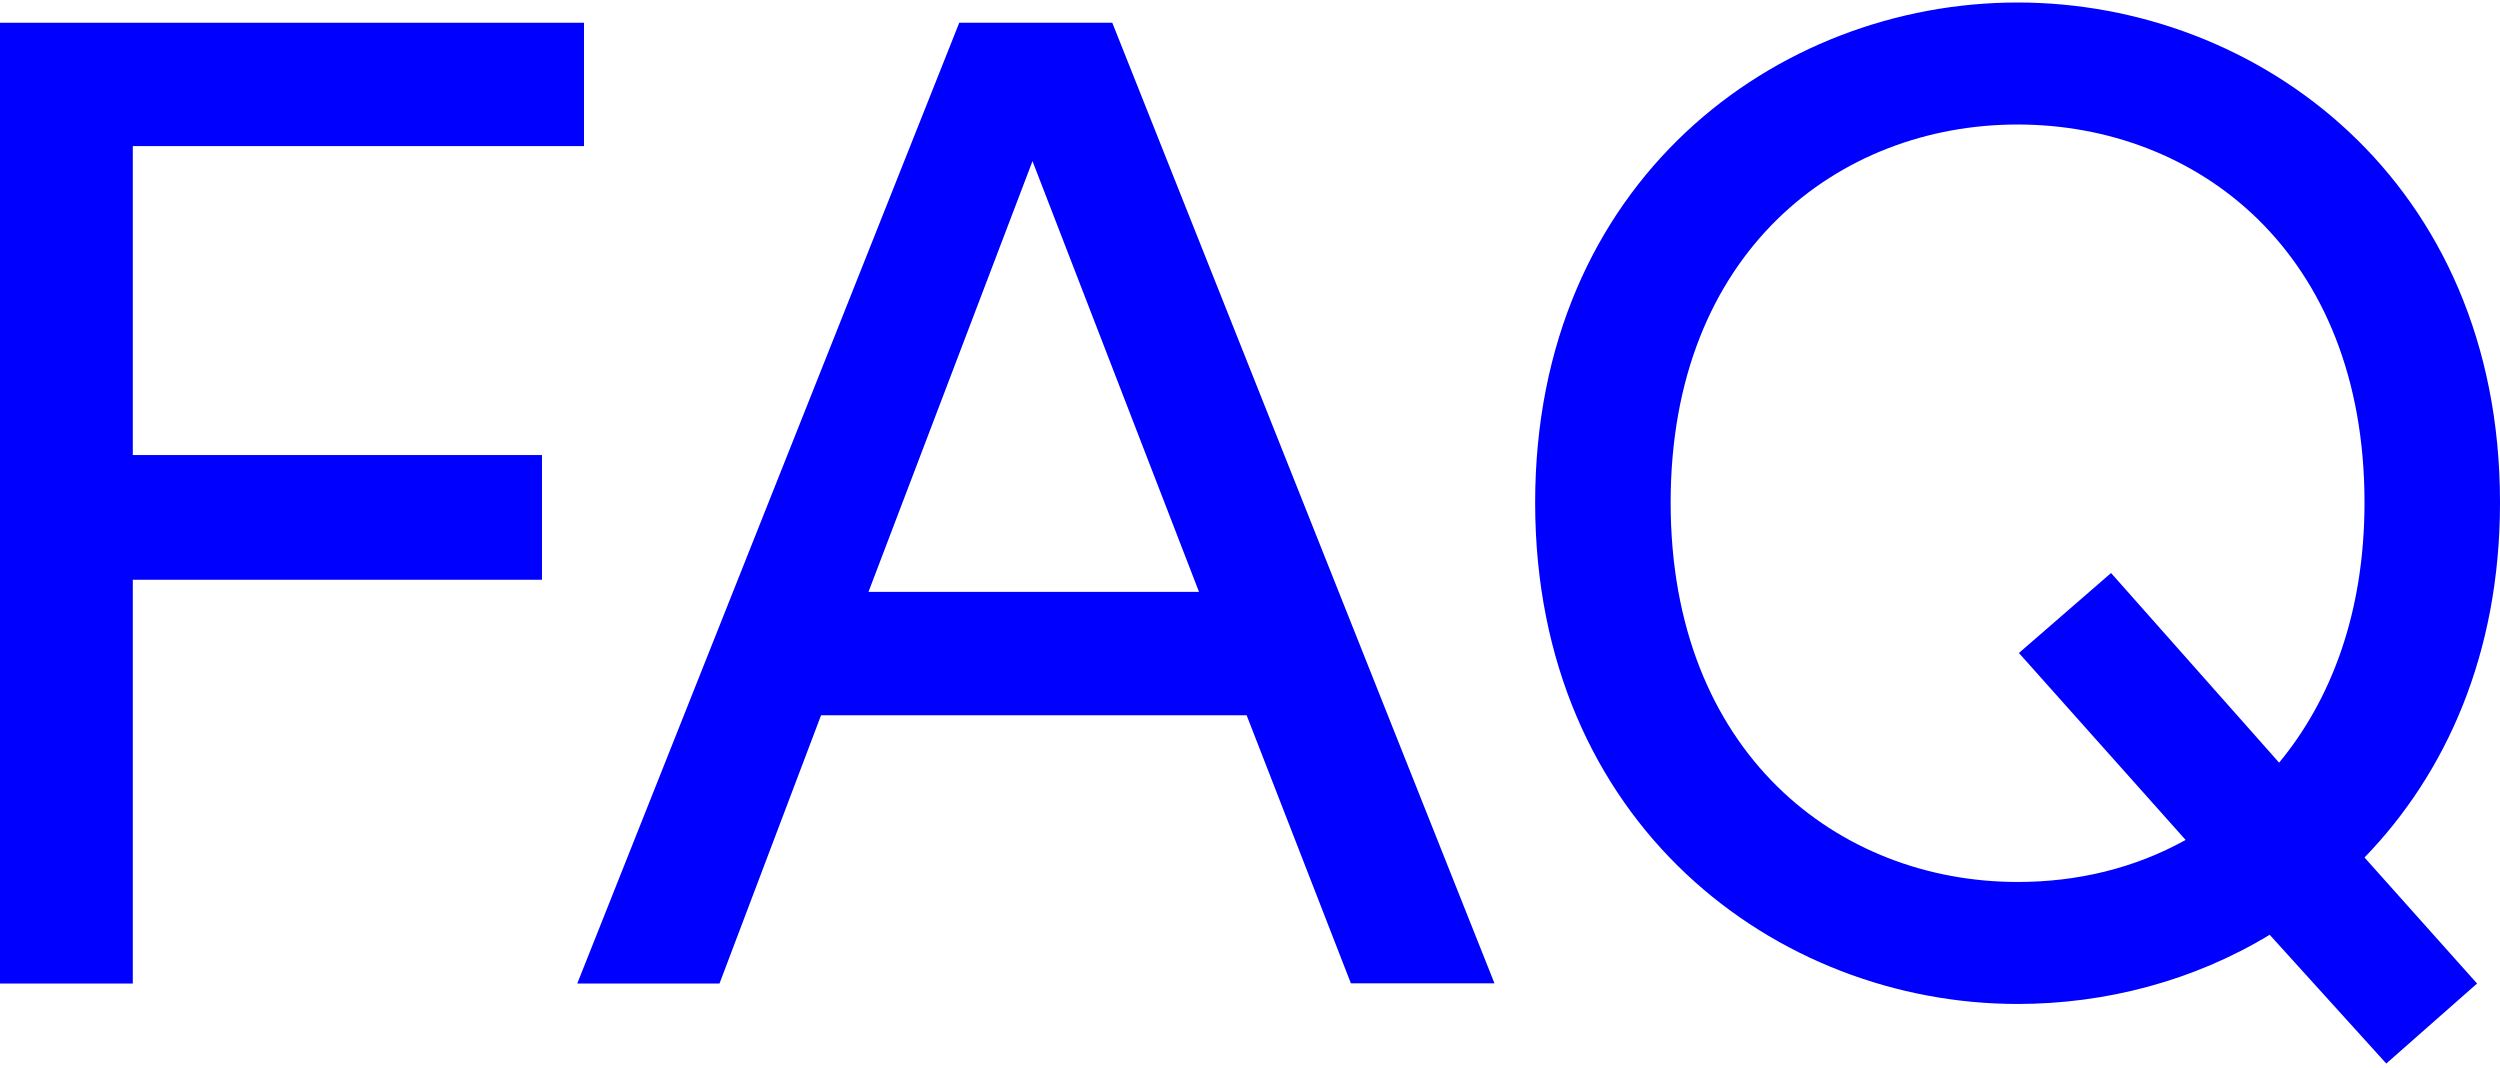 <?xml version="1.0" encoding="utf-8"?>
<!-- Generator: Adobe Illustrator 24.1.3, SVG Export Plug-In . SVG Version: 6.00 Build 0)  -->
<svg version="1.1" id="Ebene_1" xmlns="http://www.w3.org/2000/svg" xmlns:xlink="http://www.w3.org/1999/xlink" x="0px" y="0px"
	 viewBox="0 0 1297.1 554" style="enable-background:new 0 0 1297.1 554;" xml:space="preserve">
<style type="text/css">
	.st0{fill:#1A1A1A;}
	.st1{fill:#C69C6D;}
	.st2{fill:#EA9C6D;}
	.st3{fill:#FFFFFF;}
	.st4{fill:none;stroke:#FFFFFF;stroke-width:2;stroke-miterlimit:10;}
	.st5{clip-path:url(#SVGID_2_);}
	.st6{fill:#0000FF;}
	.st7{fill:#E6E6E6;}
	.st8{fill:#F2F2F2;}
	.st9{fill:none;stroke:#000000;stroke-width:2;stroke-miterlimit:10;}
	.st10{clip-path:url(#SVGID_8_);}
	.st11{clip-path:url(#SVGID_12_);}
	.st12{clip-path:url(#SVGID_18_);}
	.st13{fill:none;stroke:#FFFFFF;stroke-width:0.5;stroke-miterlimit:10;}
	.st14{fill:#009DFF;}
	.st15{fill:#00D48A;}
	.st16{fill:#00CAFF;}
	.st17{fill:#FFCAFF;}
	.st18{fill:#FFCA0F;}
	.st19{fill:#FF5C0F;}
	.st20{fill:#FF080F;}
	.st21{clip-path:url(#SVGID_24_);}
	.st22{fill:#B0B0B0;}
	.st23{fill:#324F4C;}
	.st24{fill:#FFC0CC;}
	.st25{fill:#F0B9C5;}
	.st26{opacity:0.1;fill:#FFFFFF;}
	.st27{fill:#F15A24;}
	.st28{fill:#B3B3B3;}
	.st29{fill:#383838;}
	.st30{fill:#FFD7CC;}
	.st31{clip-path:url(#SVGID_28_);}
	.st32{clip-path:url(#SVGID_36_);}
	.st33{fill:#F8F6F5;}
	.st34{clip-path:url(#SVGID_40_);}
	.st35{clip-path:url(#SVGID_42_);}
	.st36{fill:#1E2625;}
	.st37{fill:#404C4A;}
	.st38{clip-path:url(#SVGID_48_);}
	.st39{clip-path:url(#SVGID_50_);}
	.st40{fill:#EDEDED;}
	.st41{clip-path:url(#SVGID_56_);}
	.st42{clip-path:url(#SVGID_66_);}
	.st43{fill:#EEE9E4;}
	.st44{clip-path:url(#SVGID_70_);}
	.st45{clip-path:url(#SVGID_78_);}
	.st46{fill:none;stroke:#0000FF;stroke-width:0.5;stroke-miterlimit:10;}
	.st47{clip-path:url(#SVGID_82_);}
	.st48{fill:none;stroke:#FFFFFF;stroke-width:0.75;stroke-miterlimit:10;}
	.st49{fill:#D99A9F;}
	.st50{clip-path:url(#SVGID_90_);}
	.st51{clip-path:url(#SVGID_92_);}
	.st52{clip-path:url(#SVGID_98_);}
	.st53{clip-path:url(#SVGID_104_);}
	.st54{clip-path:url(#SVGID_108_);}
	.st55{clip-path:url(#SVGID_116_);}
	.st56{fill:none;stroke:#EEE9E4;stroke-width:0.5;stroke-miterlimit:10;}
	.st57{opacity:0.8;fill:none;stroke:#EEE9E4;stroke-width:0.5;stroke-miterlimit:10;}
	.st58{clip-path:url(#SVGID_122_);}
	.st59{clip-path:url(#SVGID_124_);}
	.st60{fill:#FF7BAC;}
	.st61{opacity:0.8;}
	.st62{clip-path:url(#SVGID_132_);}
	.st63{clip-path:url(#SVGID_134_);}
	.st64{fill:none;stroke:#00FFFF;stroke-width:0.25;stroke-miterlimit:10;}
	.st65{clip-path:url(#SVGID_140_);}
	.st66{clip-path:url(#SVGID_142_);}
	.st67{clip-path:url(#SVGID_148_);}
	.st68{clip-path:url(#SVGID_156_);}
	.st69{clip-path:url(#SVGID_160_);}
	.st70{clip-path:url(#SVGID_168_);}
	.st71{fill:#0000DC;}
	.st72{opacity:0.6;}
	.st73{clip-path:url(#SVGID_176_);}
	.st74{clip-path:url(#SVGID_178_);}
	.st75{clip-path:url(#SVGID_180_);}
	.st76{clip-path:url(#SVGID_182_);}
	.st77{clip-path:url(#SVGID_184_);}
	.st78{fill:#E7E7E7;}
	.st79{fill:#FAFAFA;}
	.st80{clip-path:url(#SVGID_188_);}
	.st81{clip-path:url(#SVGID_190_);}
	.st82{clip-path:url(#SVGID_196_);}
	.st83{clip-path:url(#SVGID_202_);}
	.st84{clip-path:url(#SVGID_206_);}
	.st85{clip-path:url(#SVGID_216_);}
	.st86{clip-path:url(#SVGID_218_);}
	.st87{clip-path:url(#SVGID_220_);}
	.st88{clip-path:url(#SVGID_222_);}
	.st89{clip-path:url(#SVGID_224_);}
	.st90{clip-path:url(#SVGID_228_);}
	.st91{clip-path:url(#SVGID_230_);}
	.st92{clip-path:url(#SVGID_238_);}
	.st93{clip-path:url(#SVGID_244_);}
</style>
<g>
	<path class="st6" d="M0,510.3V11.8h303v64H68.9v160.3h212.3v64.7H68.9v209.5H0z"/>
	<path class="st6" d="M646.8,371.1H426l-52.7,139.2h-73.8L497.7,11.8h79.4l198.3,498.4h-74.5L646.8,371.1z M450.6,307.1h171.5
		L535.7,83.6L450.6,307.1z"/>
	<path class="st6" d="M1046.8,1.3c125.1,0,250.3,92.8,250.3,259.4c0,78.7-28.1,140.6-70.3,184.2l58.4,65.4l-47.1,41.5l-60.5-66.8
		c-39.4,23.9-85.1,35.9-130.8,35.9c-125.1,0-250.3-93.5-250.3-260.1C796.5,94.1,921.7,1.3,1046.8,1.3z M1046.8,457.6
		c30.9,0,60.5-7,87.2-21.8l-86.5-97l47.8-41.5l87.2,98.4c26.7-32.3,44.3-77.3,44.3-135c0-130.1-87.2-196.1-180-196.1
		s-180,66.1-180,196.1C866.8,390.8,954,457.6,1046.8,457.6z"/>
</g>
</svg>
